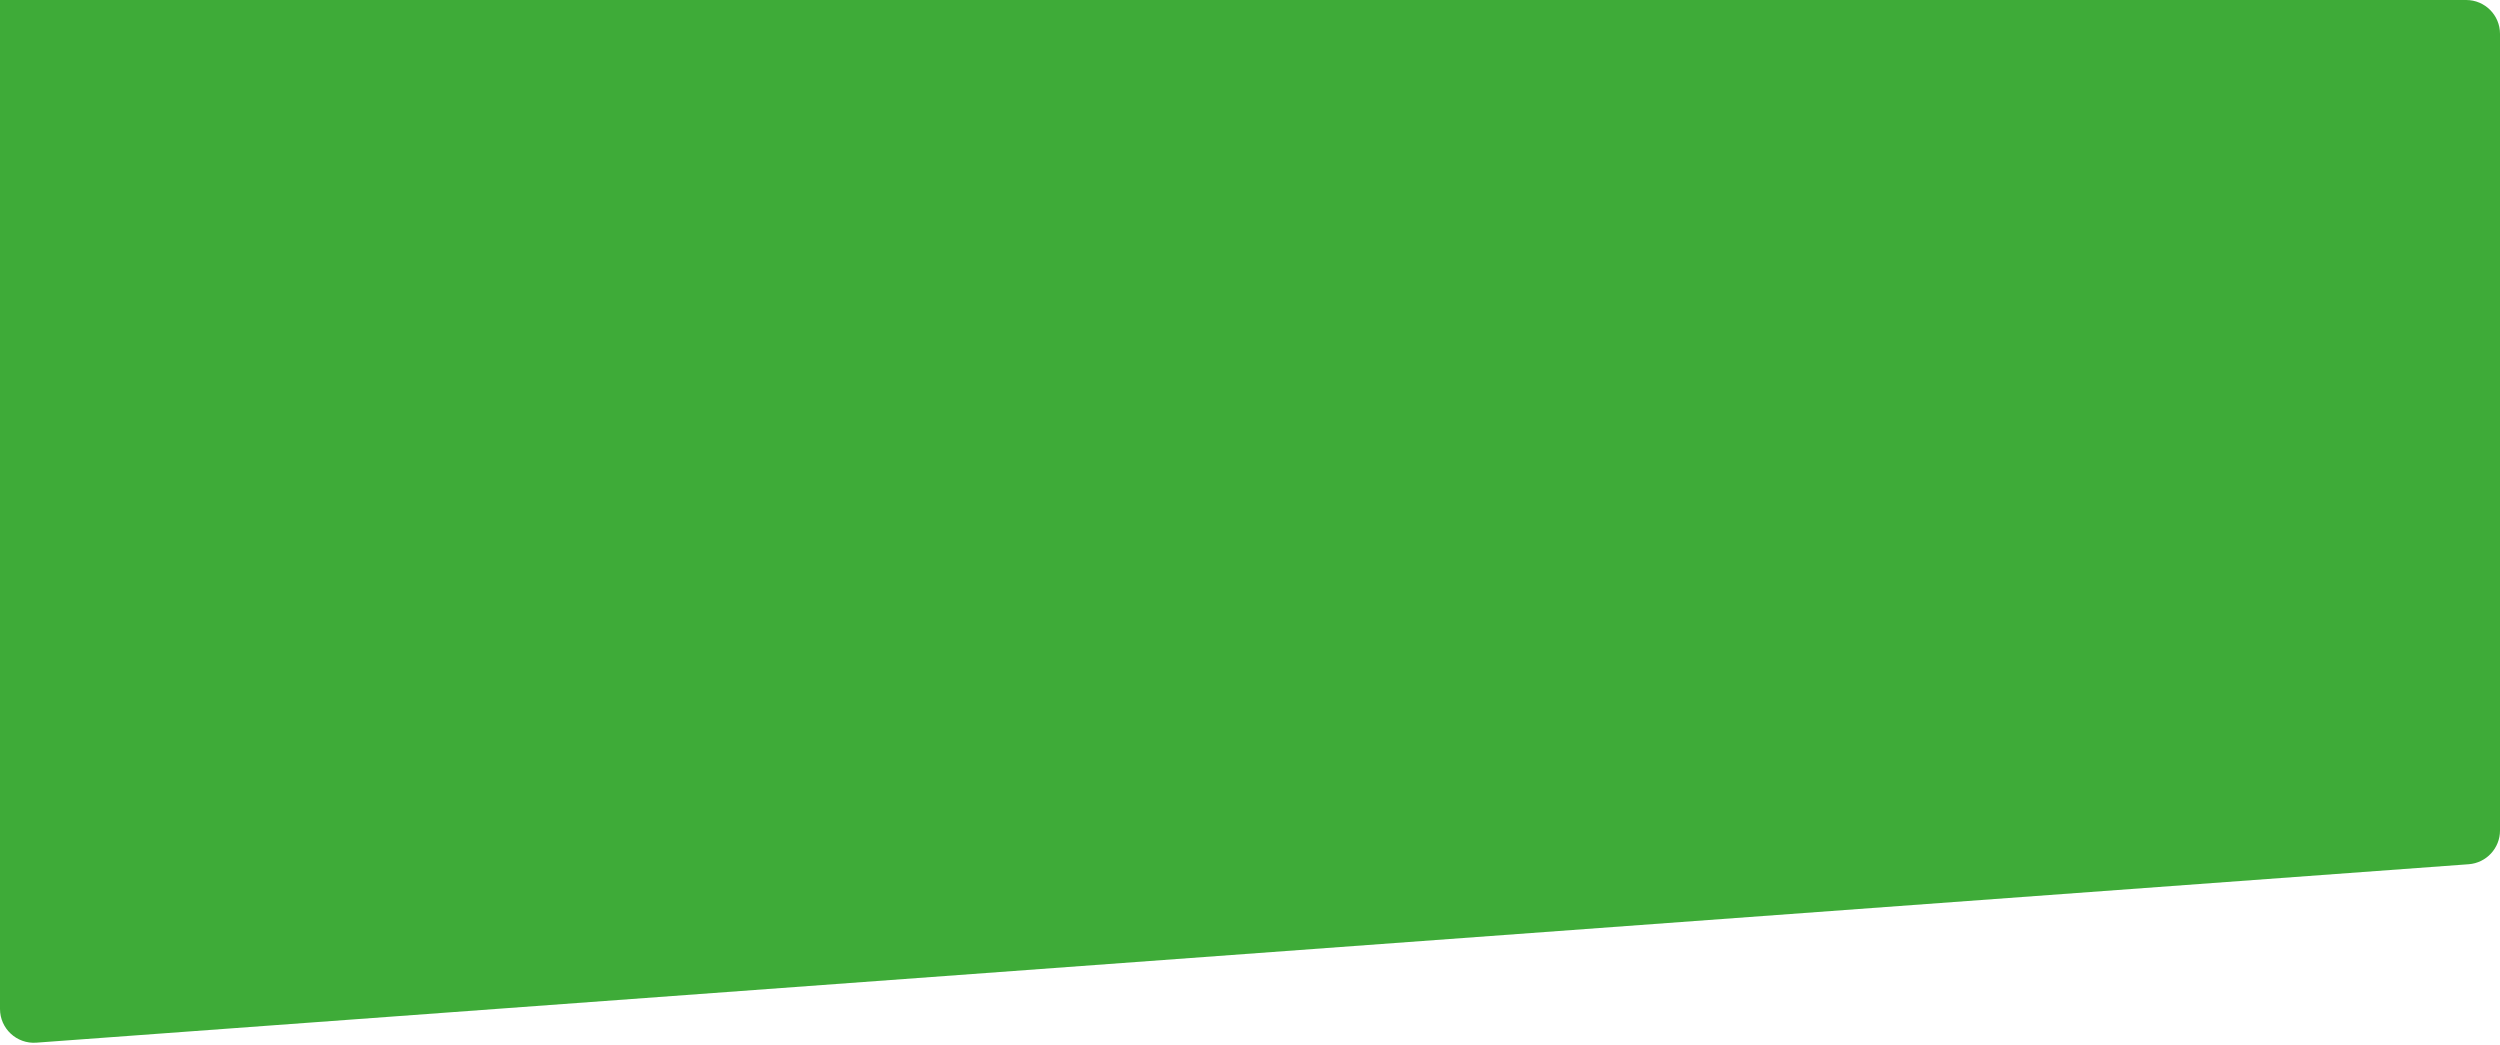 <svg width="739" height="309" viewBox="0 0 739 309" fill="none" xmlns="http://www.w3.org/2000/svg">
<path d="M0 0H729C734.523 0 739 4.477 739 10V245.496C739 250.735 734.957 255.086 729.732 255.469L10.732 308.213C4.936 308.638 0 304.051 0 298.24V0Z" fill="#3EAB38"/>
</svg>
